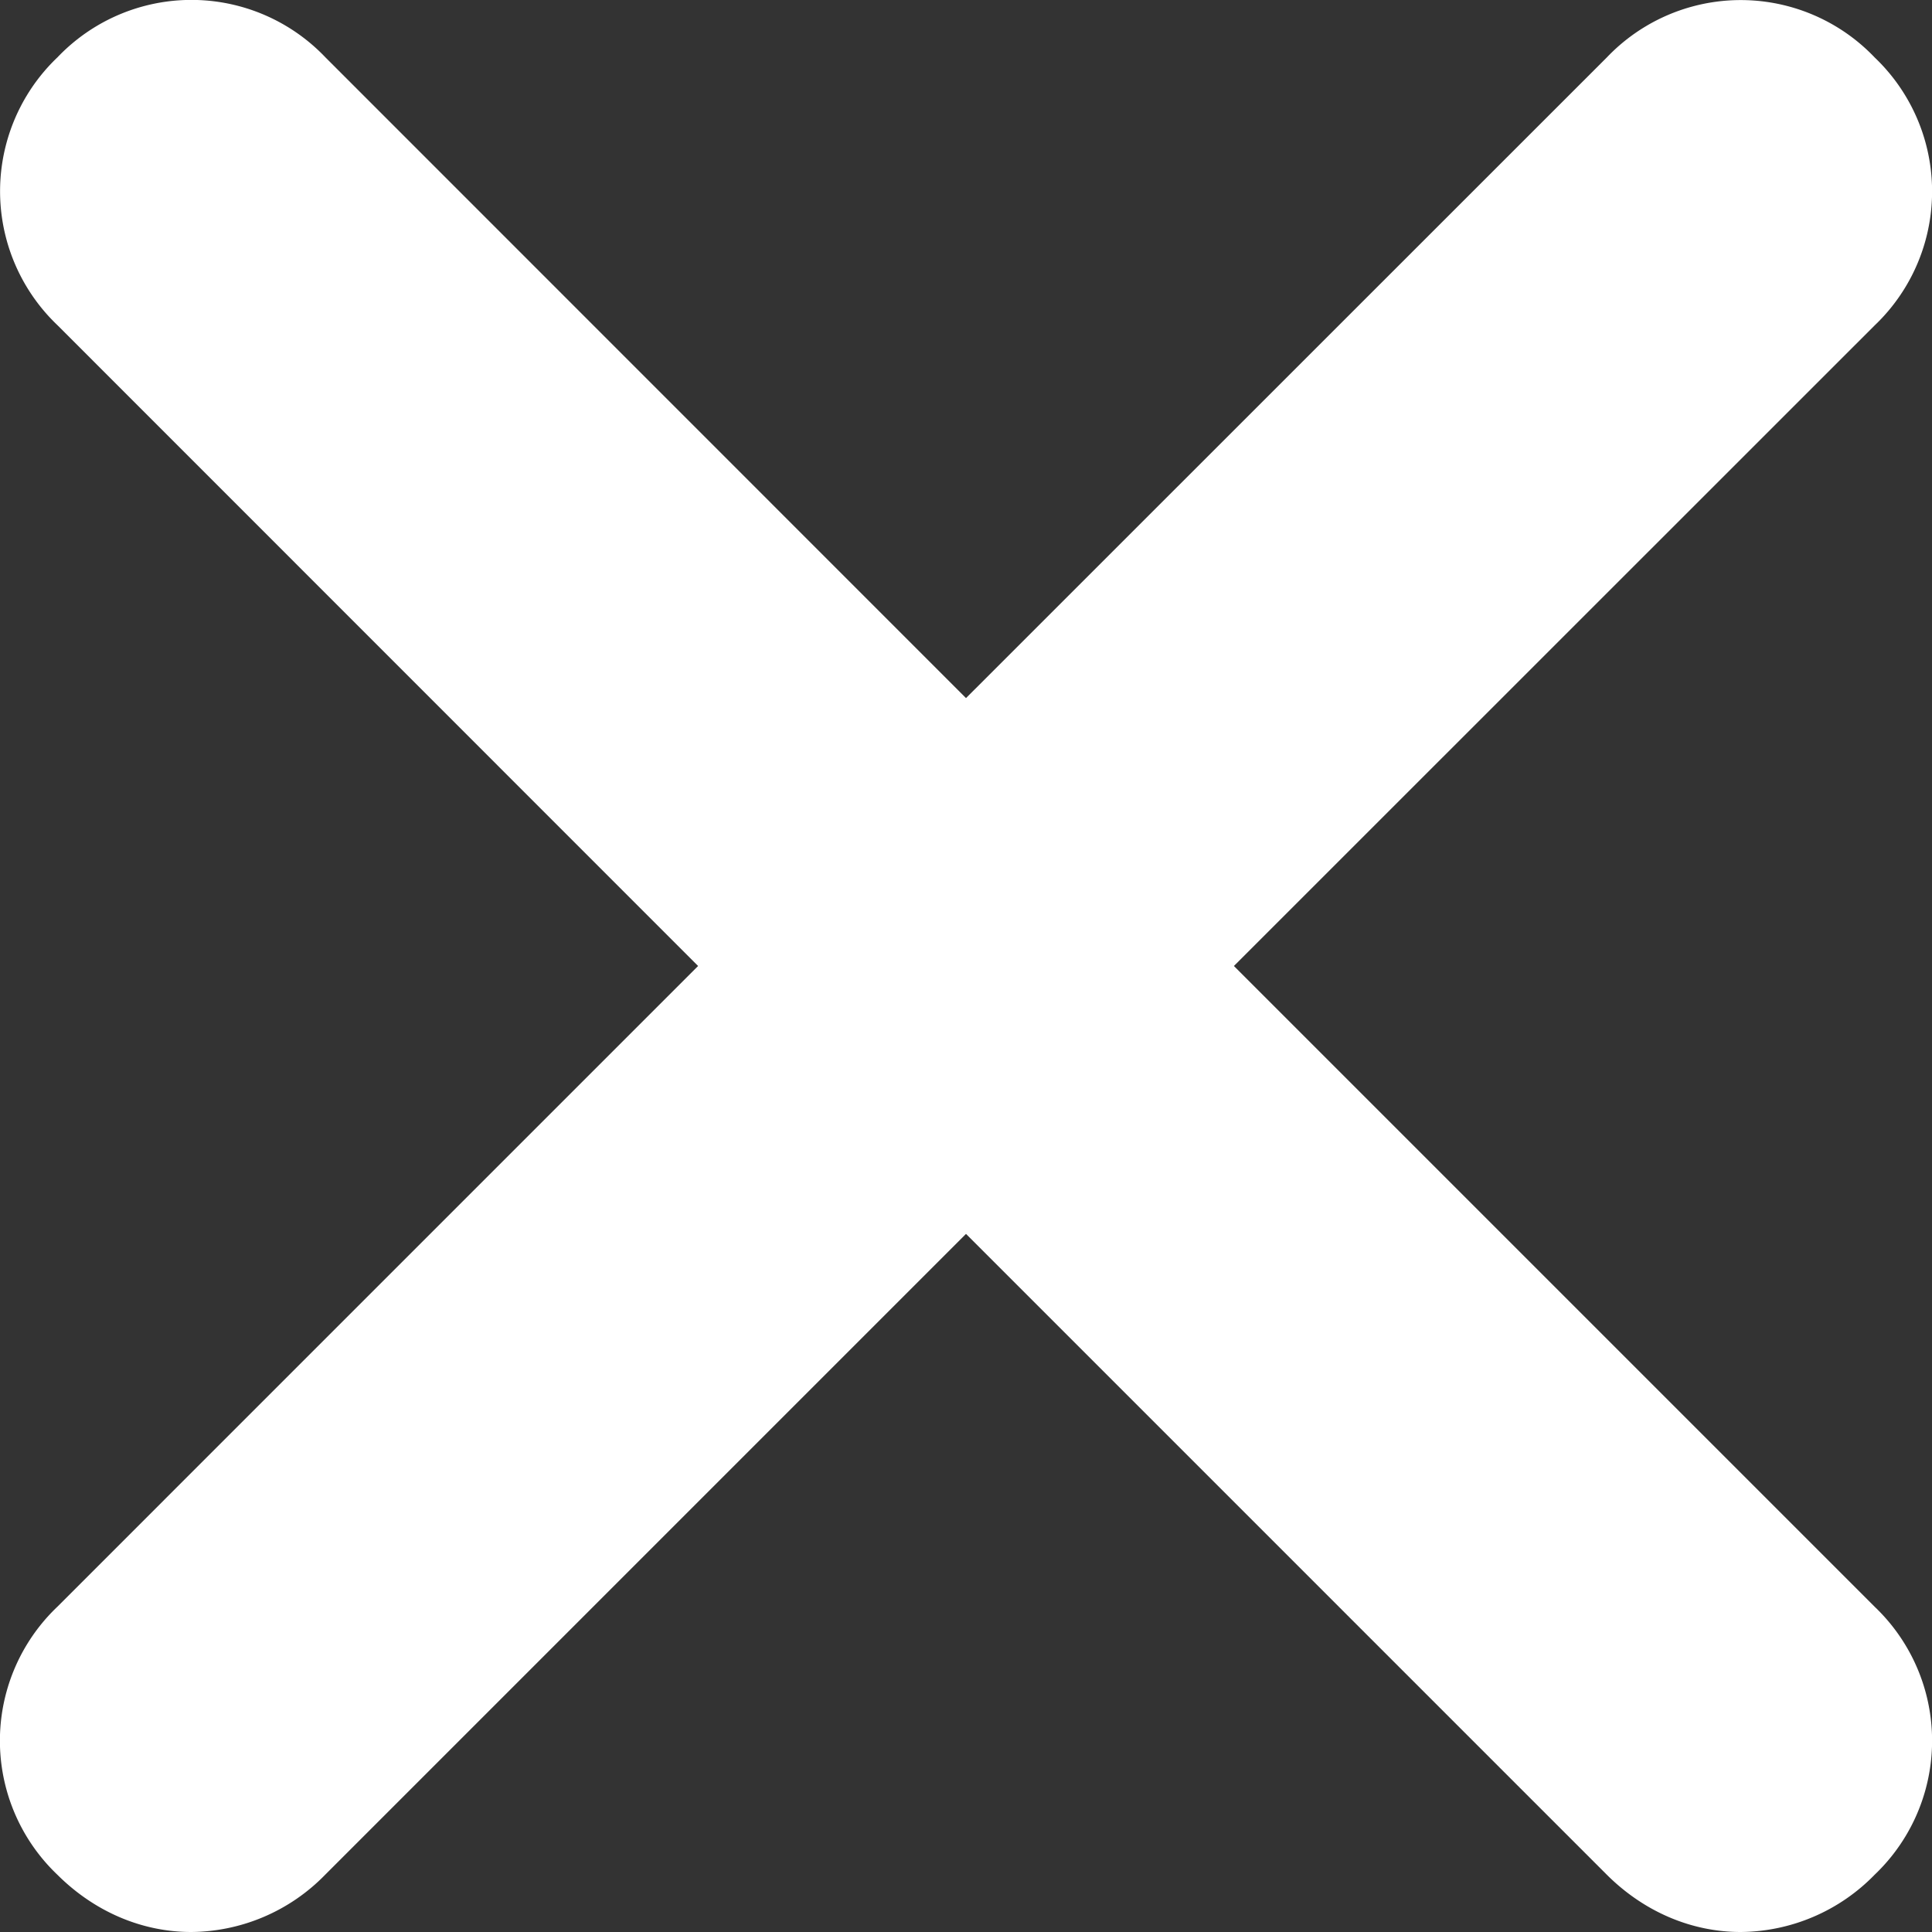 <svg width="12" height="12" fill="none" xmlns="http://www.w3.org/2000/svg"><rect width="100%" height="100%" fill="#333333" stroke="none"/><path d="M11.644 9.98a1.149 1.149 0 010 1.664 1.173 1.173 0 01-.832.356c-.297 0-.594-.119-.832-.356L6 7.664l-3.98 3.98a1.173 1.173 0 01-.832.356c-.297 0-.594-.119-.832-.356a1.149 1.149 0 010-1.664L4.336 6 .357 2.02a1.149 1.149 0 010-1.664 1.149 1.149 0 011.664 0L6 4.336 9.98.357a1.149 1.149 0 011.664 0 1.149 1.149 0 010 1.664L7.664 6l3.98 3.98z" fill="#fff"/></svg>